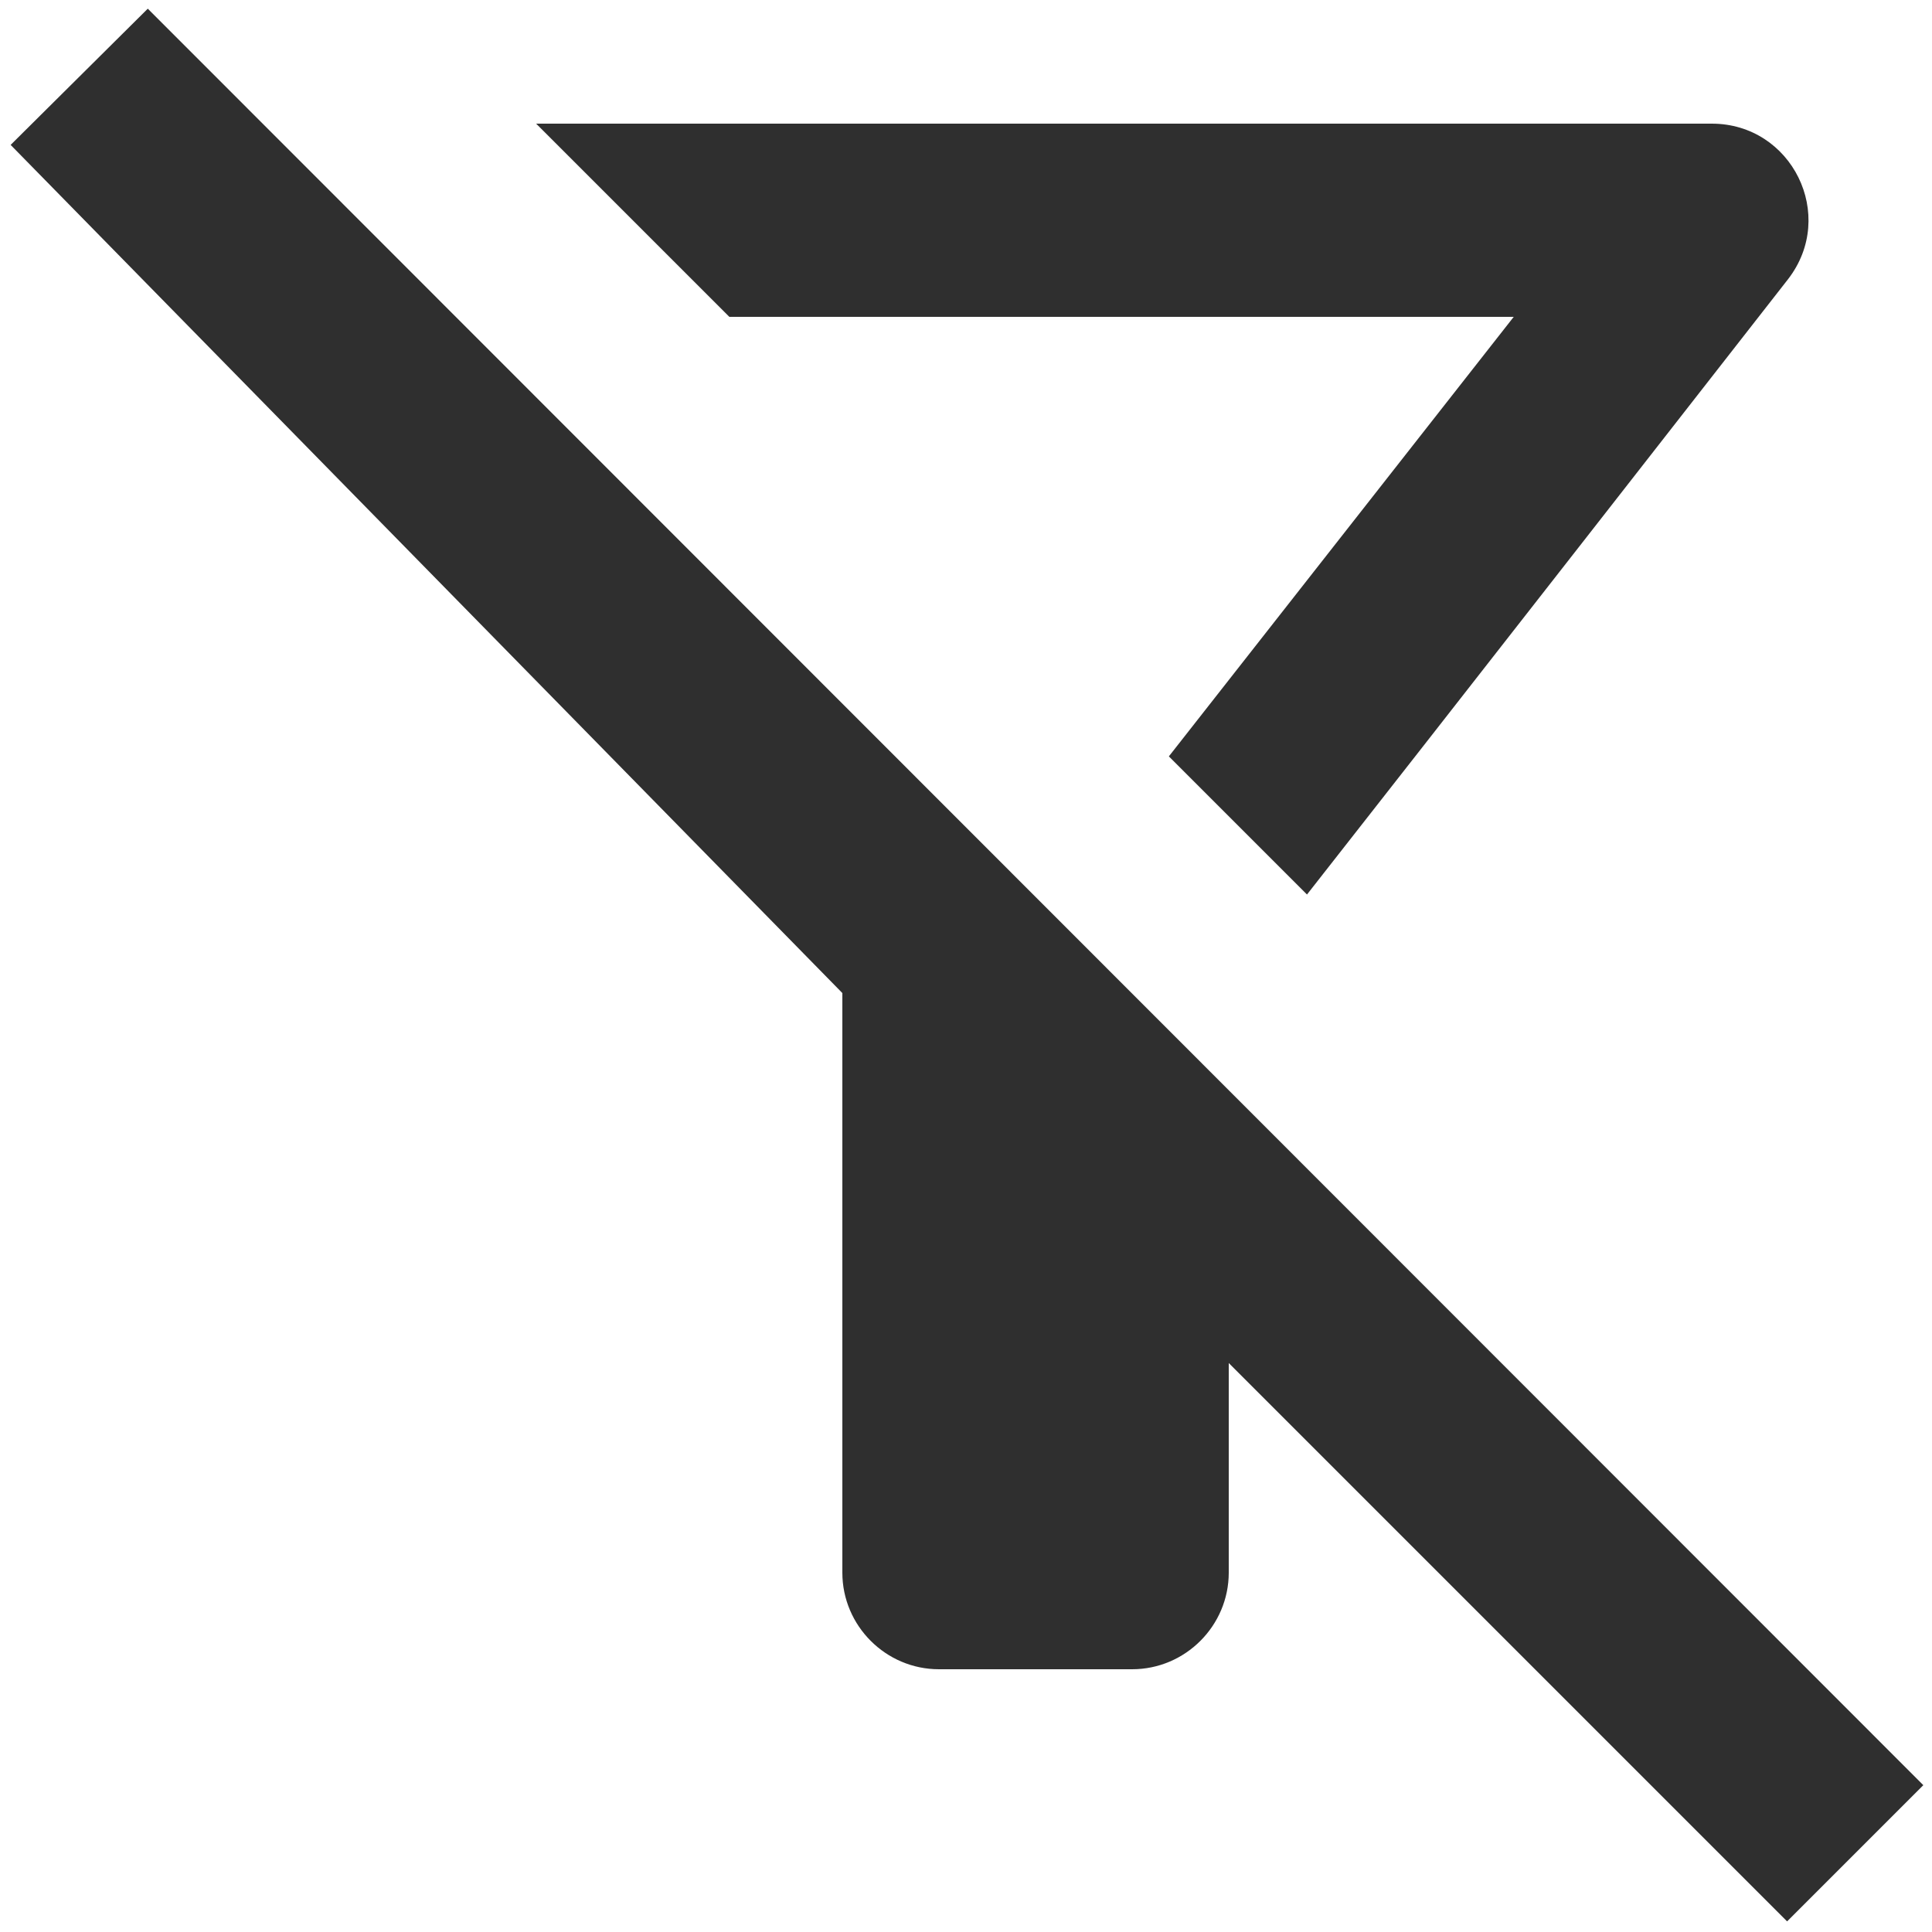 <svg width="125" height="125" viewBox="0 0 125 125" fill="none" xmlns="http://www.w3.org/2000/svg">
<path d="M97.938 20.5L75.625 48.938L84.562 57.875C91 49.688 115.688 18.062 115.688 18.062C118.875 13.938 115.938 8 110.75 8H34.688L47.188 20.5H97.938Z" fill="#2F2F2F"/>
<path d="M9.562 0.562L0.688 9.375L54.5 64.25V101.75C54.5 105.188 57.312 108 60.75 108H73.25C76.688 108 79.5 105.188 79.5 101.75V88.188L115.625 124.313L124.438 115.5L9.562 0.562Z" fill="#2F2F2F"/>
</svg>
